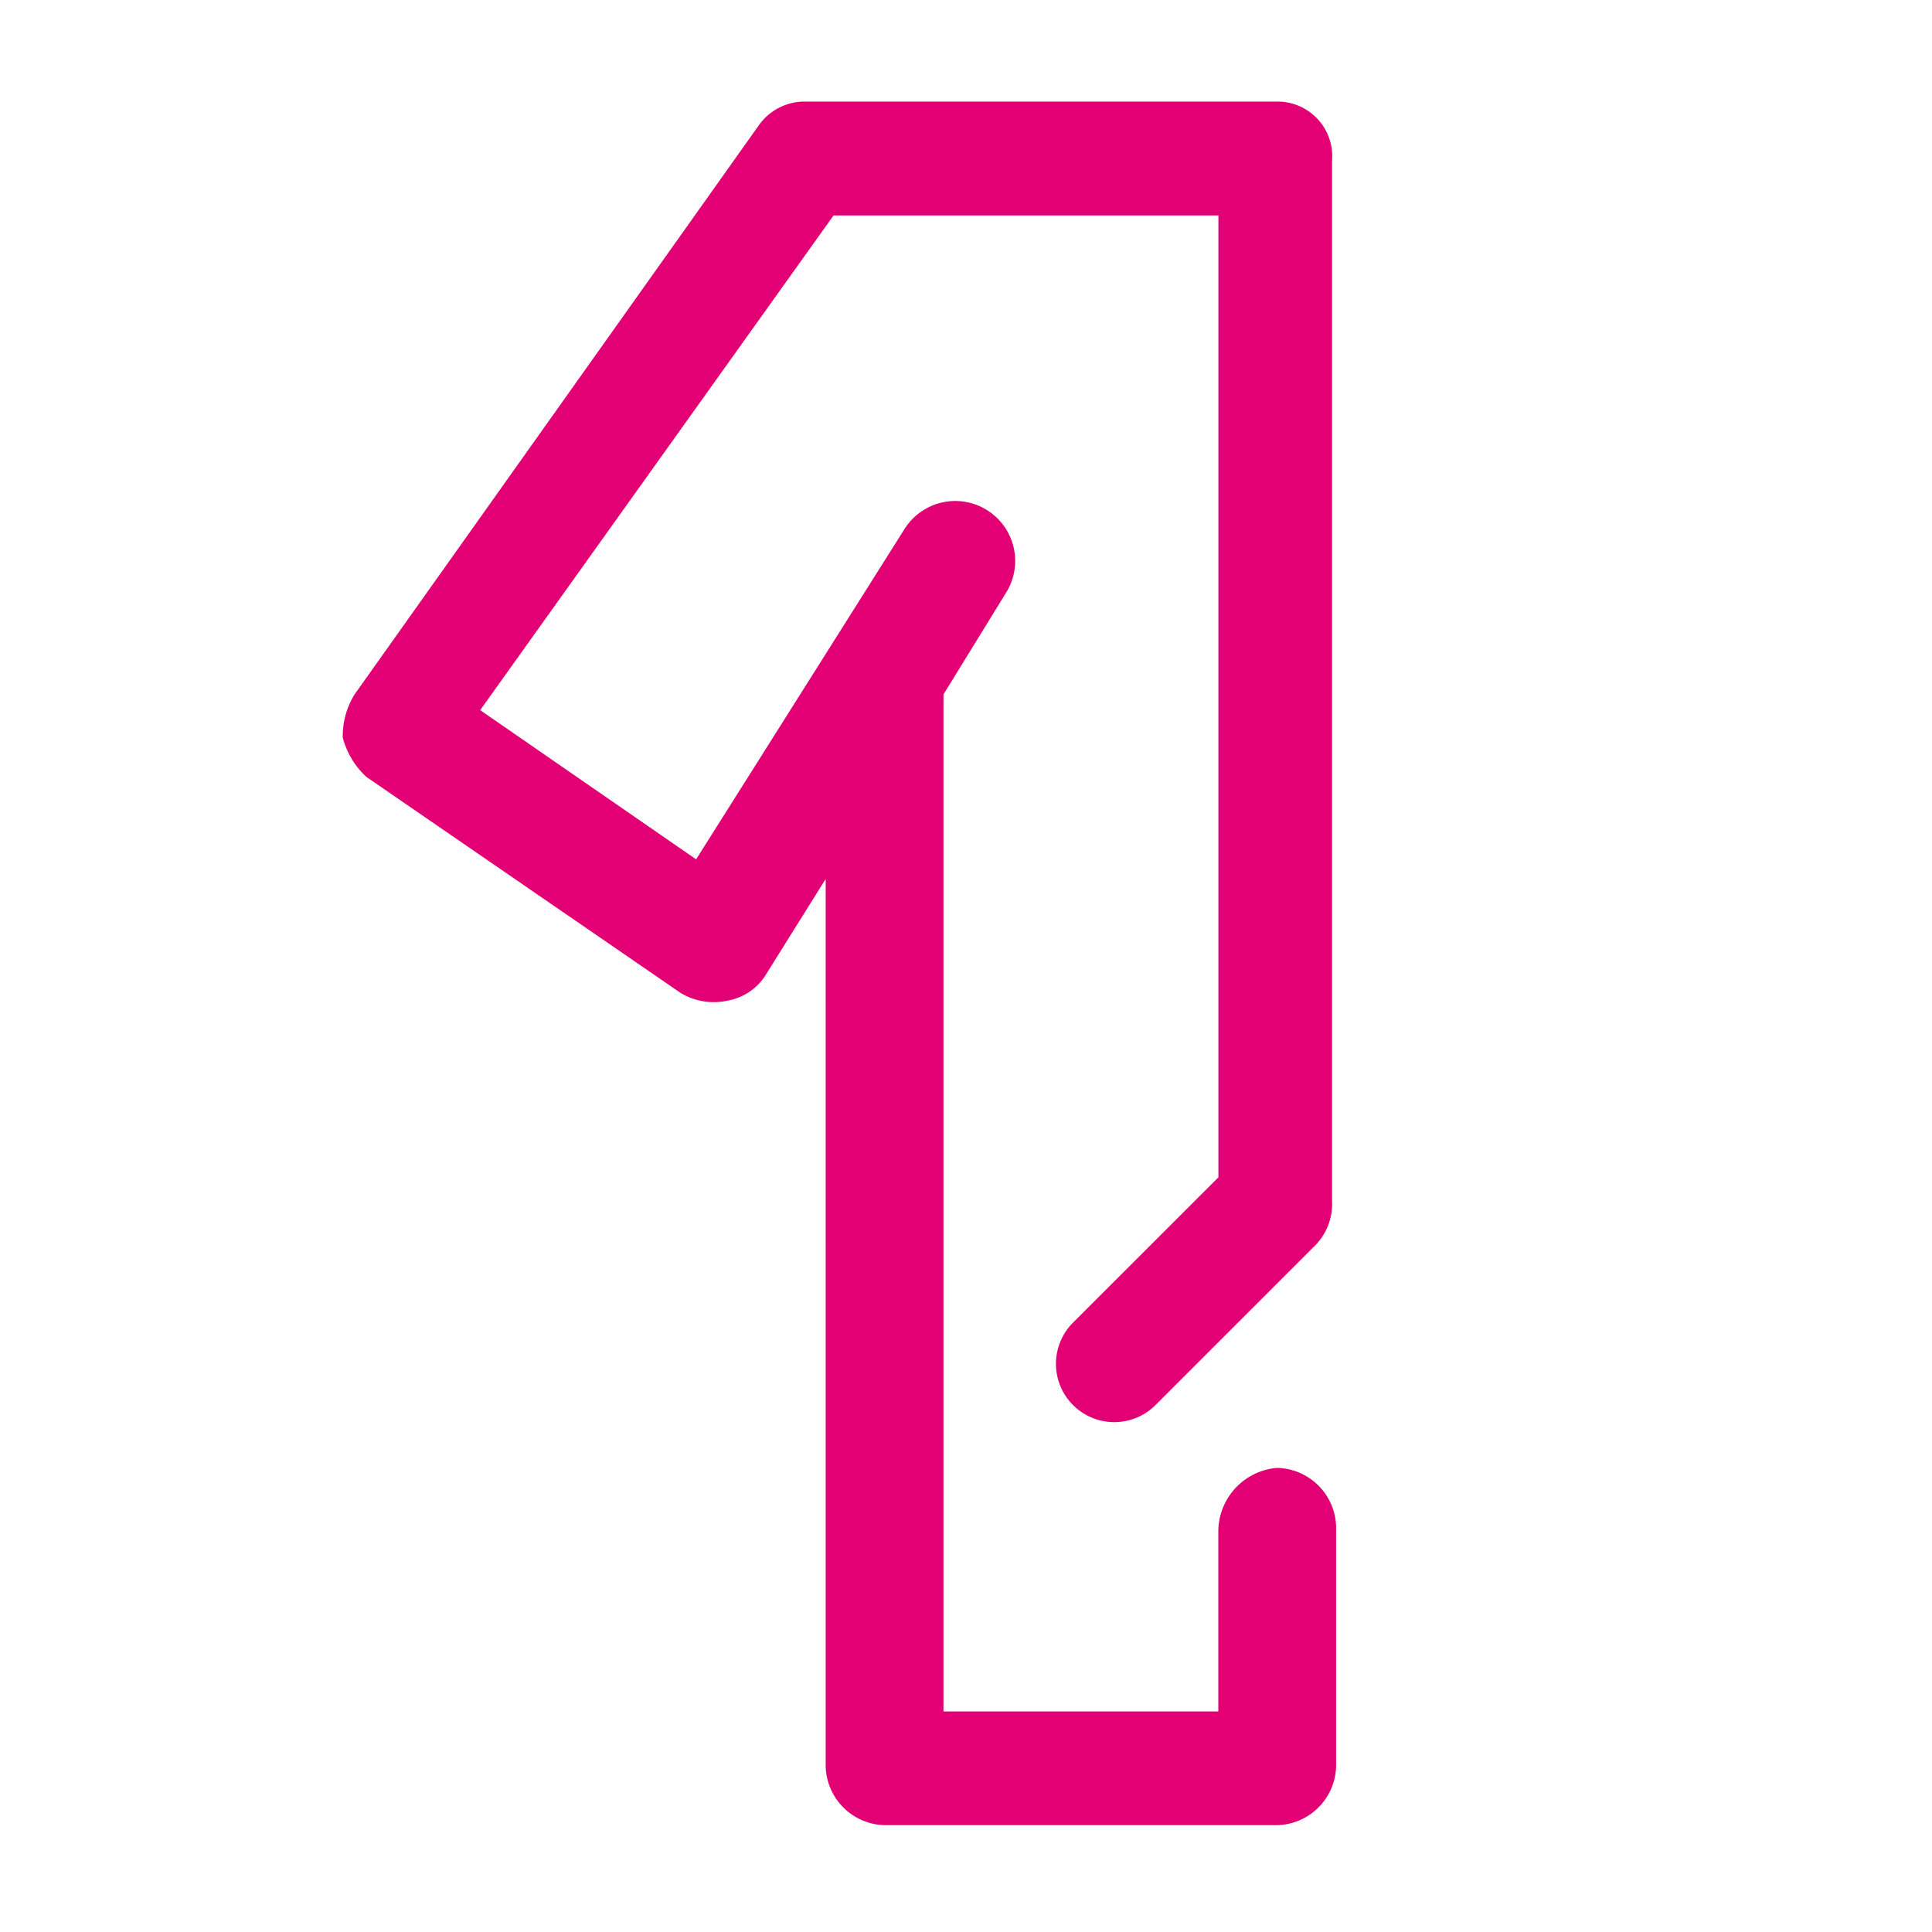 <svg xmlns="http://www.w3.org/2000/svg" width="62" height="62" viewBox="0 0 62 62">
  <g id="magenta-1-ico" transform="translate(-470 -383)">
    <path id="Combined_Shape" data-name="Combined Shape" d="M23.435,39.184a1.871,1.871,0,1,0,2.646,2.646l5.166-5.166a1.9,1.9,0,0,0,.5-1.386V1.89A1.753,1.753,0,0,0,29.987,0H14.867a1.8,1.8,0,0,0-1.512.756L.378,19.025A2.54,2.54,0,0,0,0,20.411a2.614,2.614,0,0,0,.756,1.26L10.835,28.6a2.062,2.062,0,0,0,1.512.252,1.821,1.821,0,0,0,1.26-.882l1.89-3.024V53.421a1.938,1.938,0,0,0,1.89,1.89h12.6a1.938,1.938,0,0,0,1.89-1.89V45.736a1.938,1.938,0,0,0-1.89-1.89,2.053,2.053,0,0,0-1.89,2.016v5.8h-8.82V19.025l2.016-3.276a1.923,1.923,0,1,0-3.276-2.016L11.339,24.317,4.41,19.529,15.749,3.654H28.1V34.522Z" transform="translate(481 386.26)" fill="#e20074"/>
    <g id="Rectangle_502" data-name="Rectangle 502" transform="translate(470 383)" fill="#fff" stroke="#707070" stroke-width="1" opacity="0">
      <rect width="62" height="62" stroke="none"/>
      <rect x="0.5" y="0.5" width="61" height="61" fill="none"/>
    </g>
  </g>
</svg>
